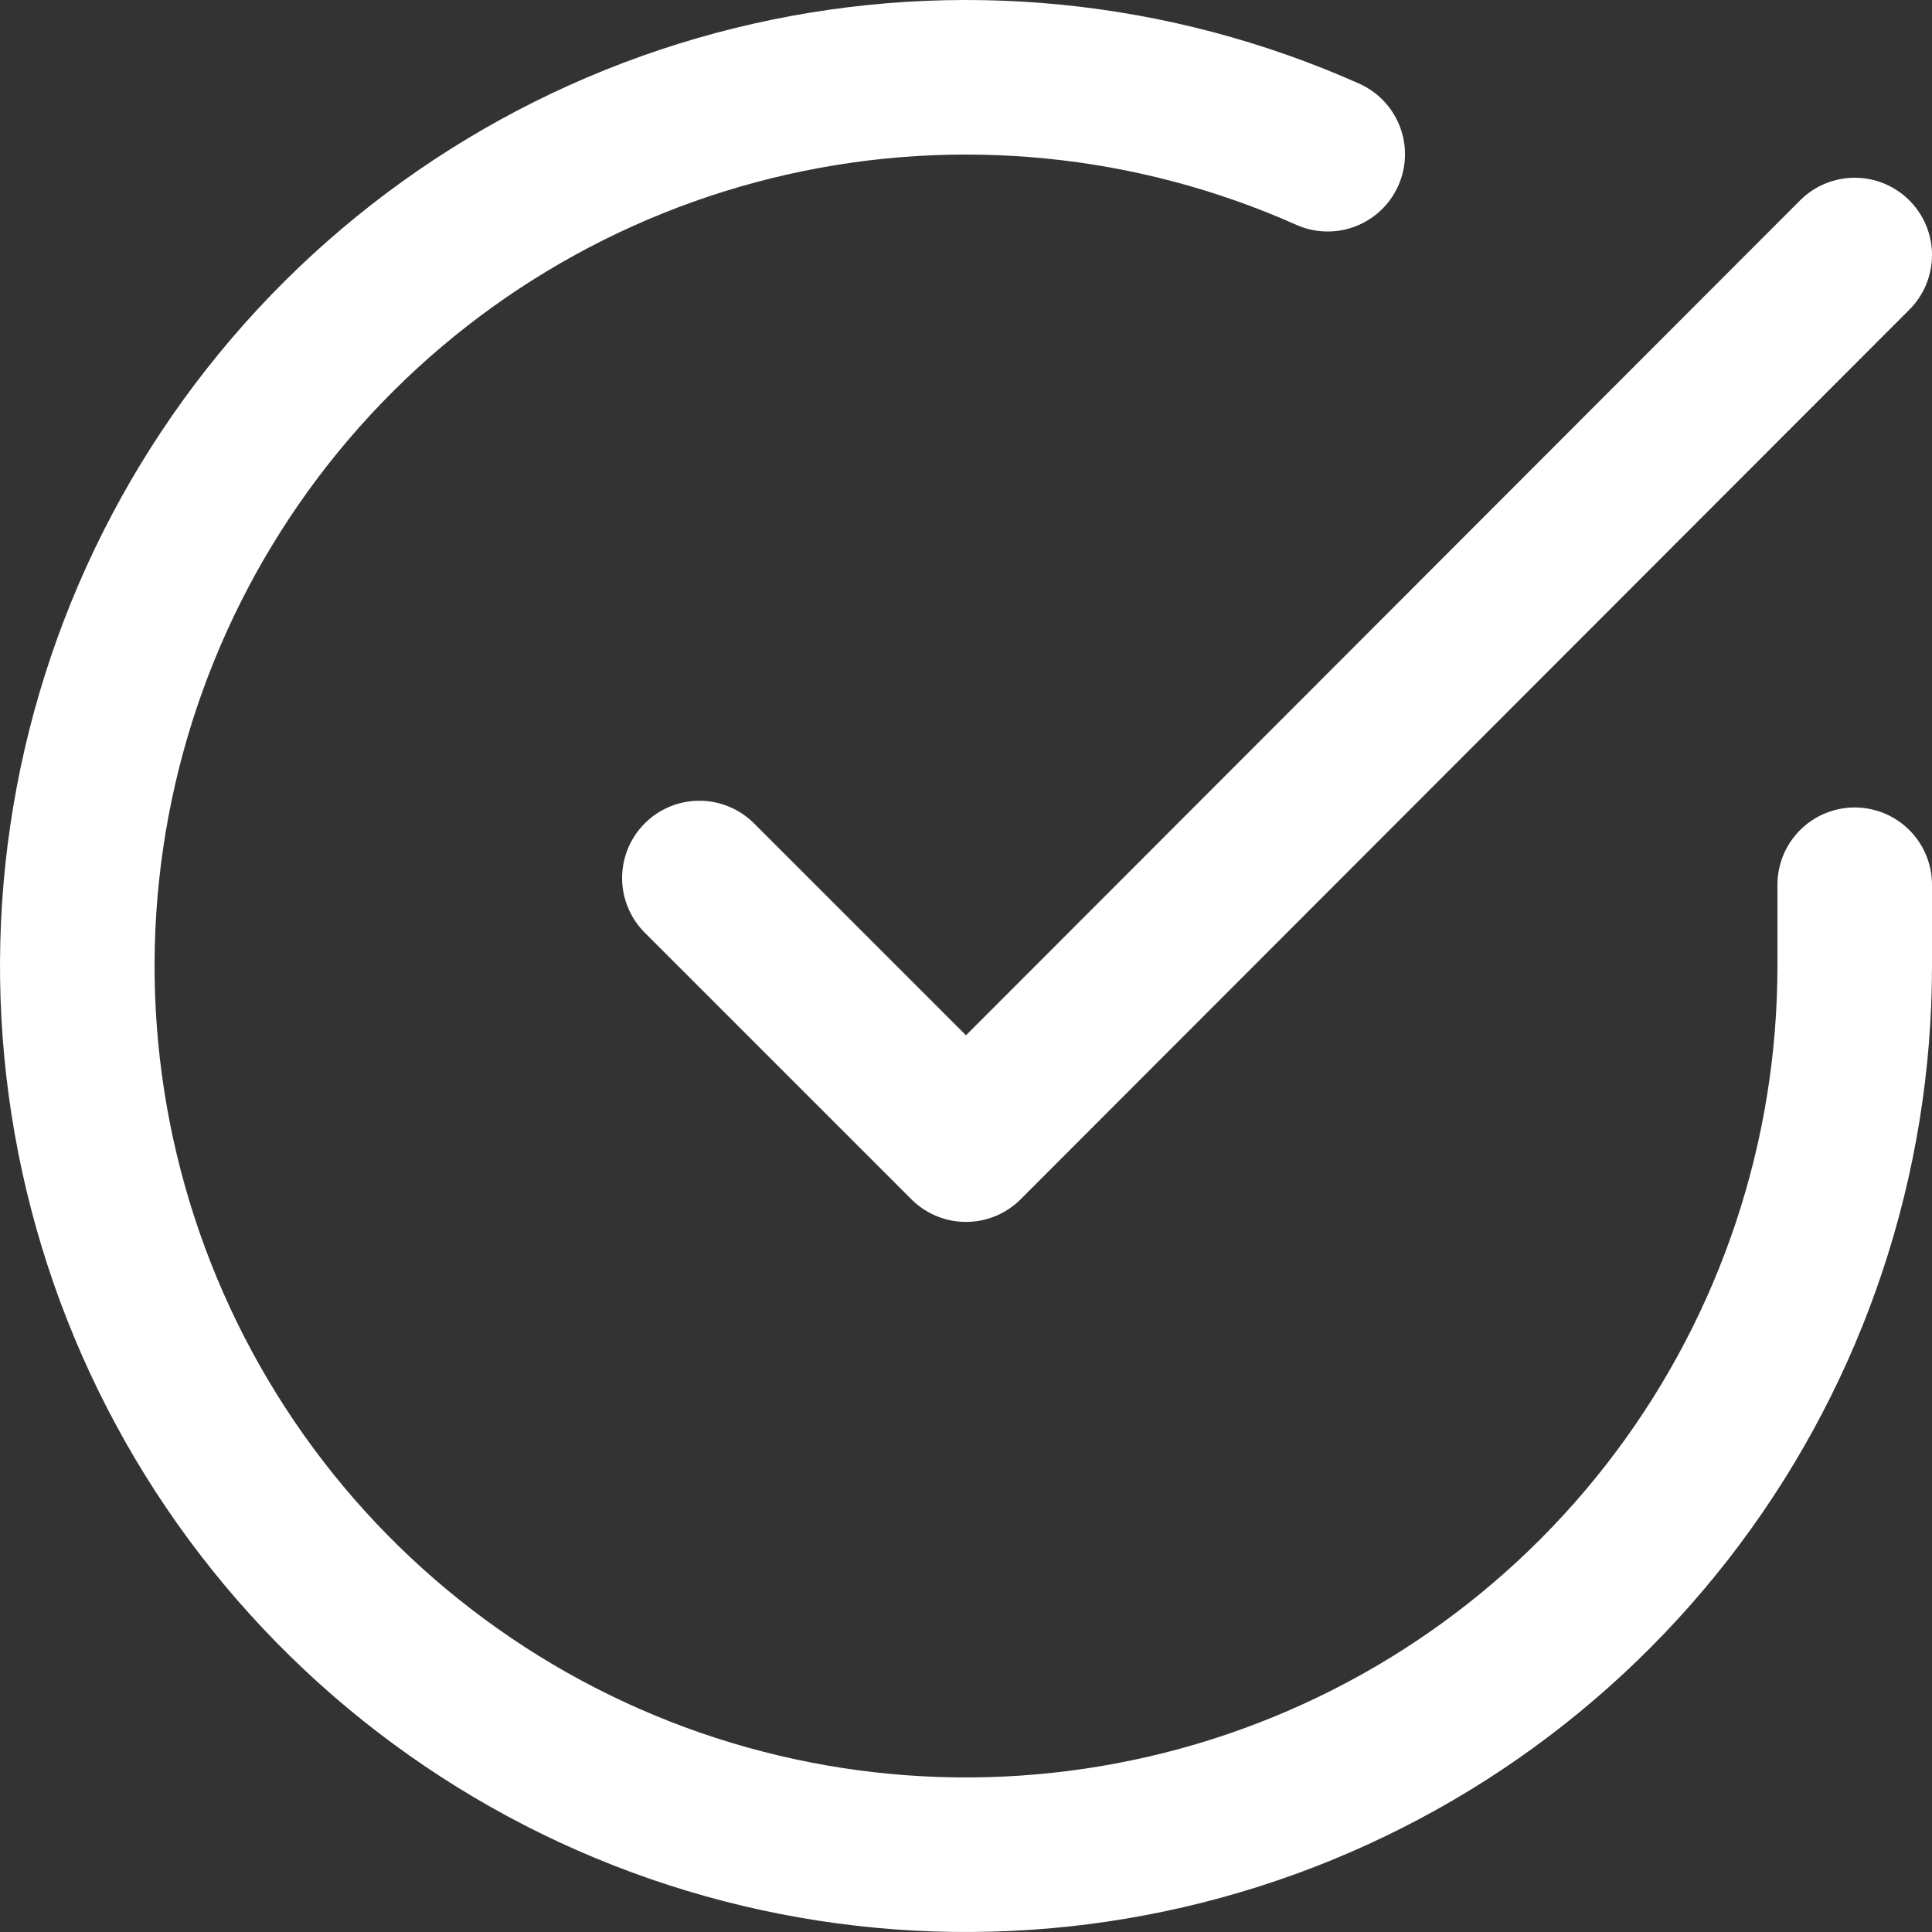 <?xml version="1.0" encoding="UTF-8"?> <svg xmlns="http://www.w3.org/2000/svg" width="50" height="50" viewBox="0 0 50 50" fill="none"><rect x="0" y="0" width="50" height="50" fill="#333333" stroke="none"/> <path d="M48 22.897V25.013C47.997 29.973 46.391 34.799 43.422 38.771C40.452 42.744 36.278 45.65 31.521 47.056C26.765 48.462 21.682 48.294 17.029 46.575C12.377 44.856 8.405 41.679 5.705 37.518C3.006 33.358 1.724 28.436 2.05 23.487C2.376 18.538 4.294 13.827 7.516 10.056C10.739 6.286 15.093 3.659 19.931 2.566C24.769 1.472 29.831 1.973 34.361 3.991M48 6.6L25 29.623L18.1 22.723" stroke="white" stroke-width="4" stroke-linecap="round" stroke-linejoin="round"></path> </svg> 